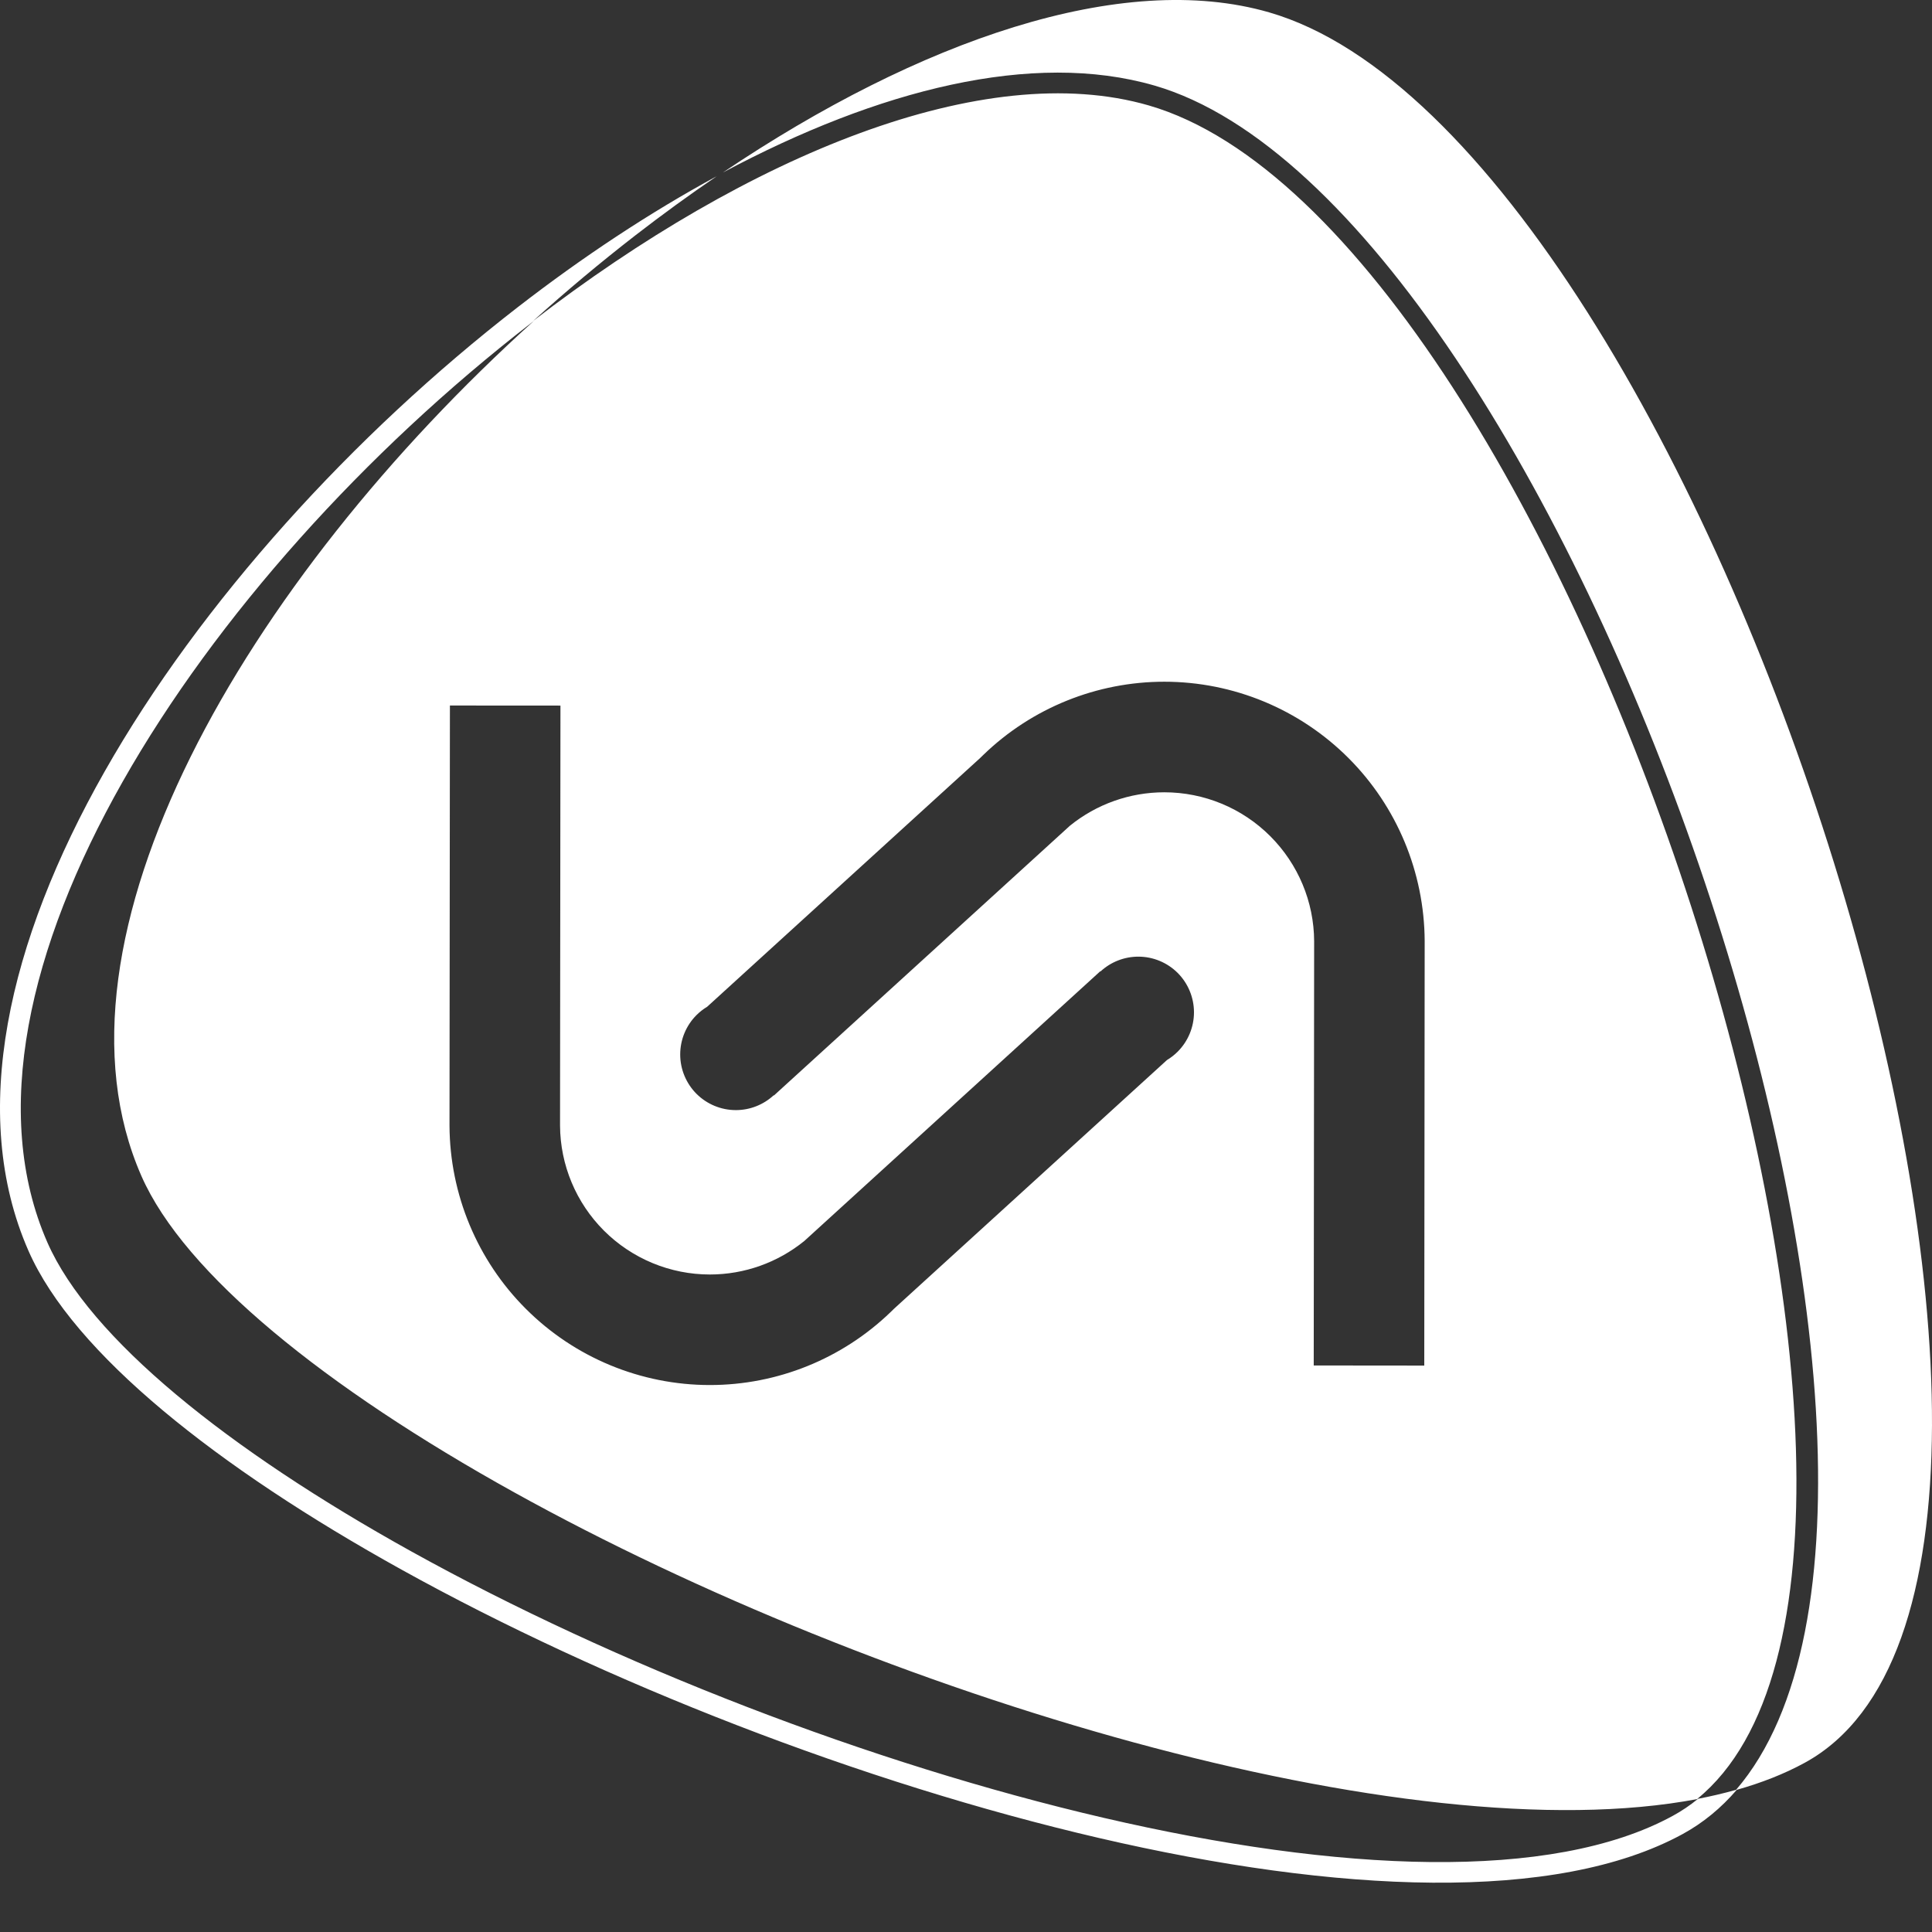<?xml version="1.0" encoding="utf-8"?>
<svg viewBox="0 0 56 56" fill="none" xmlns="http://www.w3.org/2000/svg">
  <rect x="0" y="0" width="56" height="56" fill="#333333" stroke="none"/>
  <defs>
    <clipPath id="clip0_41_267">
      <rect width="56" height="56" fill="white"/>
    </clipPath>
  </defs>
  <g id="logo-2 1" clip-path="url(#clip0_41_267)" transform="matrix(1, 0, 0, 1, 0, -2.220446049250313e-16)">
    <g id="Group">
      <path id="Vector" fill-rule="evenodd" clip-rule="evenodd" d="M36.785 0.358C49.481 4.029 62.575 45.498 52.309 51.096C51.723 51.416 51.064 51.675 50.341 51.879C49.889 52.405 49.367 52.837 48.771 53.162C41.428 57.165 23.4 52.02 11.641 45.498C6.303 42.538 2.131 39.231 0.825 36.255C-2.666 28.302 5.467 16.294 15.01 8.902C16.886 7.449 18.834 6.16 20.778 5.106C19.983 5.646 19.192 6.222 18.41 6.827C17.401 7.609 16.412 8.437 15.454 9.302C21.699 4.49 28.529 1.678 33.294 3.055C45.381 6.549 57.837 45.101 49.194 52.144C49.585 52.069 49.961 51.981 50.321 51.879C58.102 42.838 45.289 5.898 33.46 2.479C29.938 1.46 25.46 2.594 20.953 5.001C26.638 1.173 32.519 -0.875 36.785 0.358ZM4.099 34.087C1.078 27.204 7.125 16.841 15.474 9.302L15.378 9.377C5.804 16.791 -1.917 28.516 1.374 36.014C2.592 38.786 6.59 42.011 11.932 44.974C23.726 51.514 41.463 56.463 48.483 52.635C48.742 52.494 48.985 52.33 49.213 52.144C40.778 53.751 25.497 49.131 14.903 43.256C9.436 40.224 5.345 36.924 4.099 34.087ZM13.041 20.45L13.029 32.63C13.039 34.619 13.833 36.529 15.24 37.935C16.655 39.351 18.575 40.146 20.576 40.146C22.533 40.146 24.411 39.386 25.816 38.03L25.918 37.931L33.826 30.725C33.938 30.658 34.042 30.577 34.136 30.483C34.438 30.181 34.608 29.77 34.608 29.343C34.608 28.915 34.438 28.504 34.136 28.201C33.833 27.899 33.423 27.729 32.995 27.729C32.587 27.729 32.196 27.883 31.898 28.159L31.892 28.152L23.314 35.97C22.543 36.596 21.578 36.942 20.576 36.942C19.424 36.942 18.32 36.484 17.505 35.67C16.696 34.86 16.239 33.768 16.233 32.624L16.245 20.452L13.041 20.45ZM41.283 39.582L41.295 27.276C41.285 25.287 40.492 23.378 39.085 21.971C37.669 20.555 35.75 19.76 33.748 19.76C31.791 19.76 29.913 20.52 28.508 21.876L28.406 21.975L20.498 29.181C20.387 29.248 20.282 29.329 20.188 29.423C19.886 29.725 19.716 30.136 19.716 30.564C19.716 30.991 19.886 31.402 20.188 31.705C20.491 32.007 20.901 32.177 21.329 32.177C21.737 32.177 22.128 32.023 22.426 31.747L22.432 31.754L31.01 23.936C31.781 23.31 32.747 22.965 33.748 22.965C34.9 22.965 36.005 23.422 36.819 24.237C37.628 25.046 38.086 26.138 38.091 27.282L38.079 39.579L41.283 39.582Z" fill="white"/>
    </g>
  </g>
</svg>
